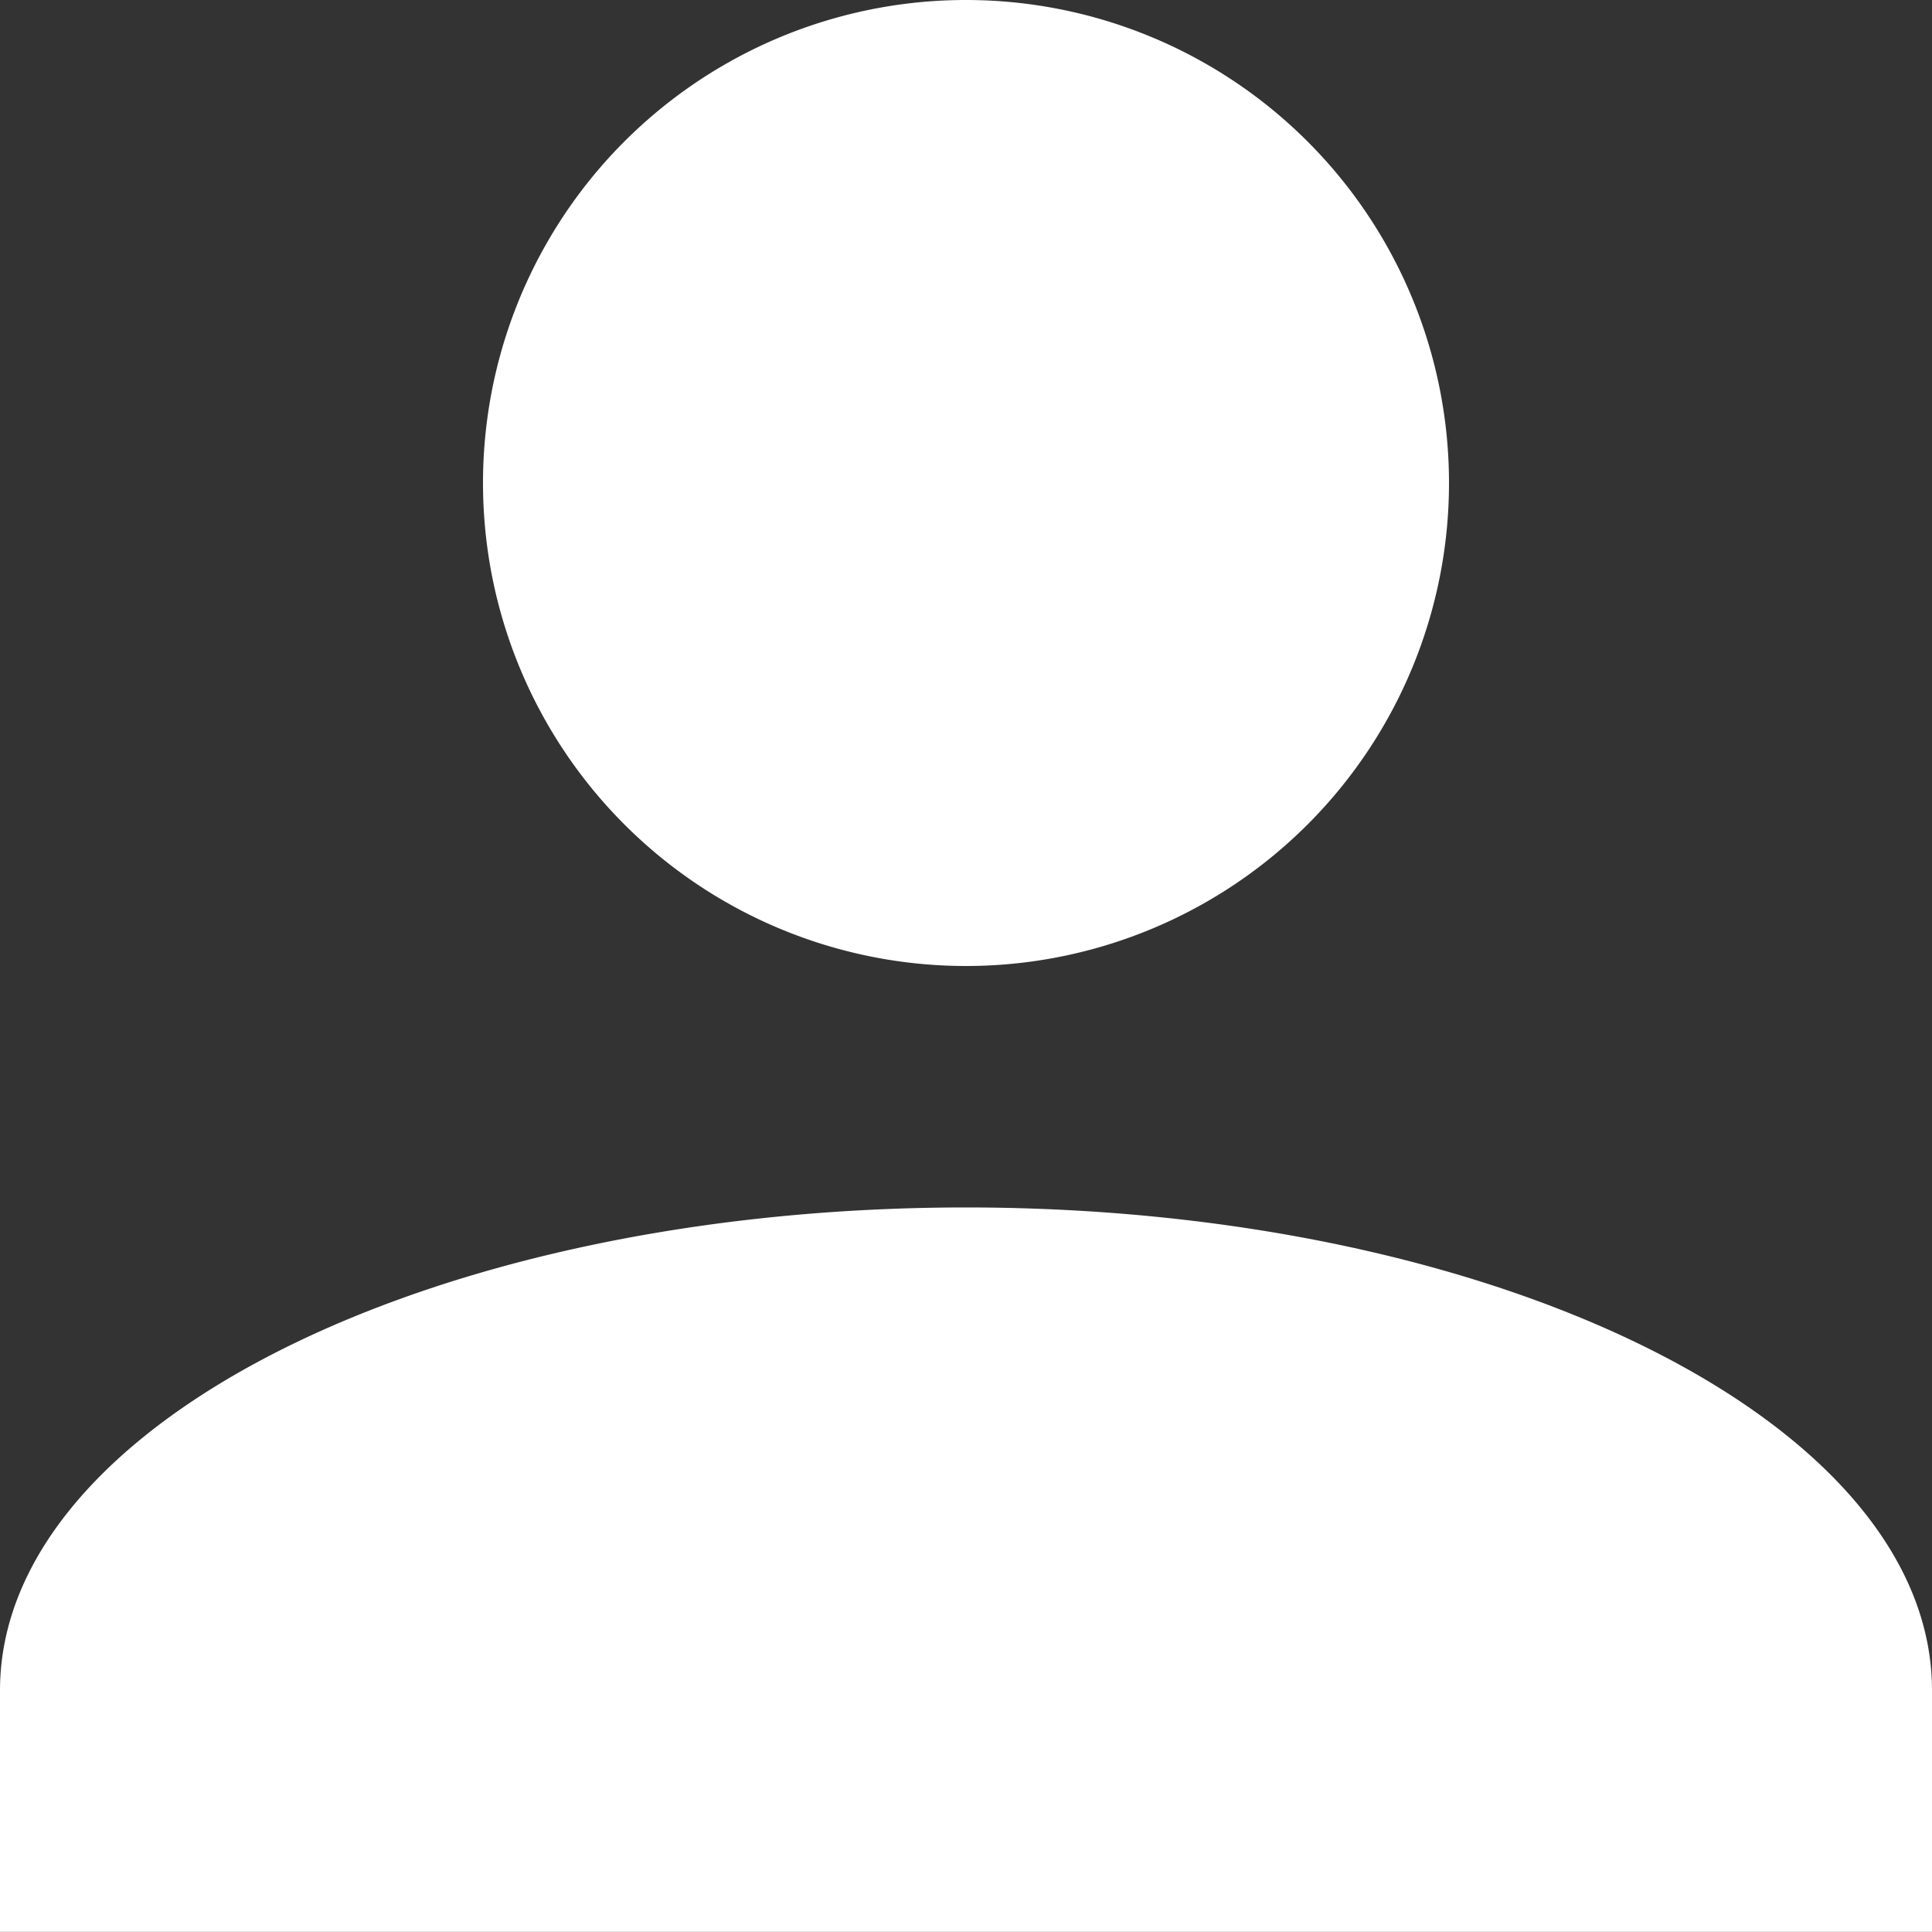 <svg xmlns="http://www.w3.org/2000/svg" width="20.052" height="20.052" viewBox="0 0 20.052 20.052">
  <rect x="0" y="0" width="20.052" height="20.052" fill="#333333" stroke="none"/>
  <path id="iconfinder_account_6507591" d="M14.026,4A5.013,5.013,0,1,1,9.013,9.013,5.012,5.012,0,0,1,14.026,4m0,12.532c5.539,0,10.026,2.243,10.026,5.013v2.506H4V21.545C4,18.776,8.487,16.532,14.026,16.532Z" transform="translate(-4 -4)" fill="#fff"/>
</svg>
